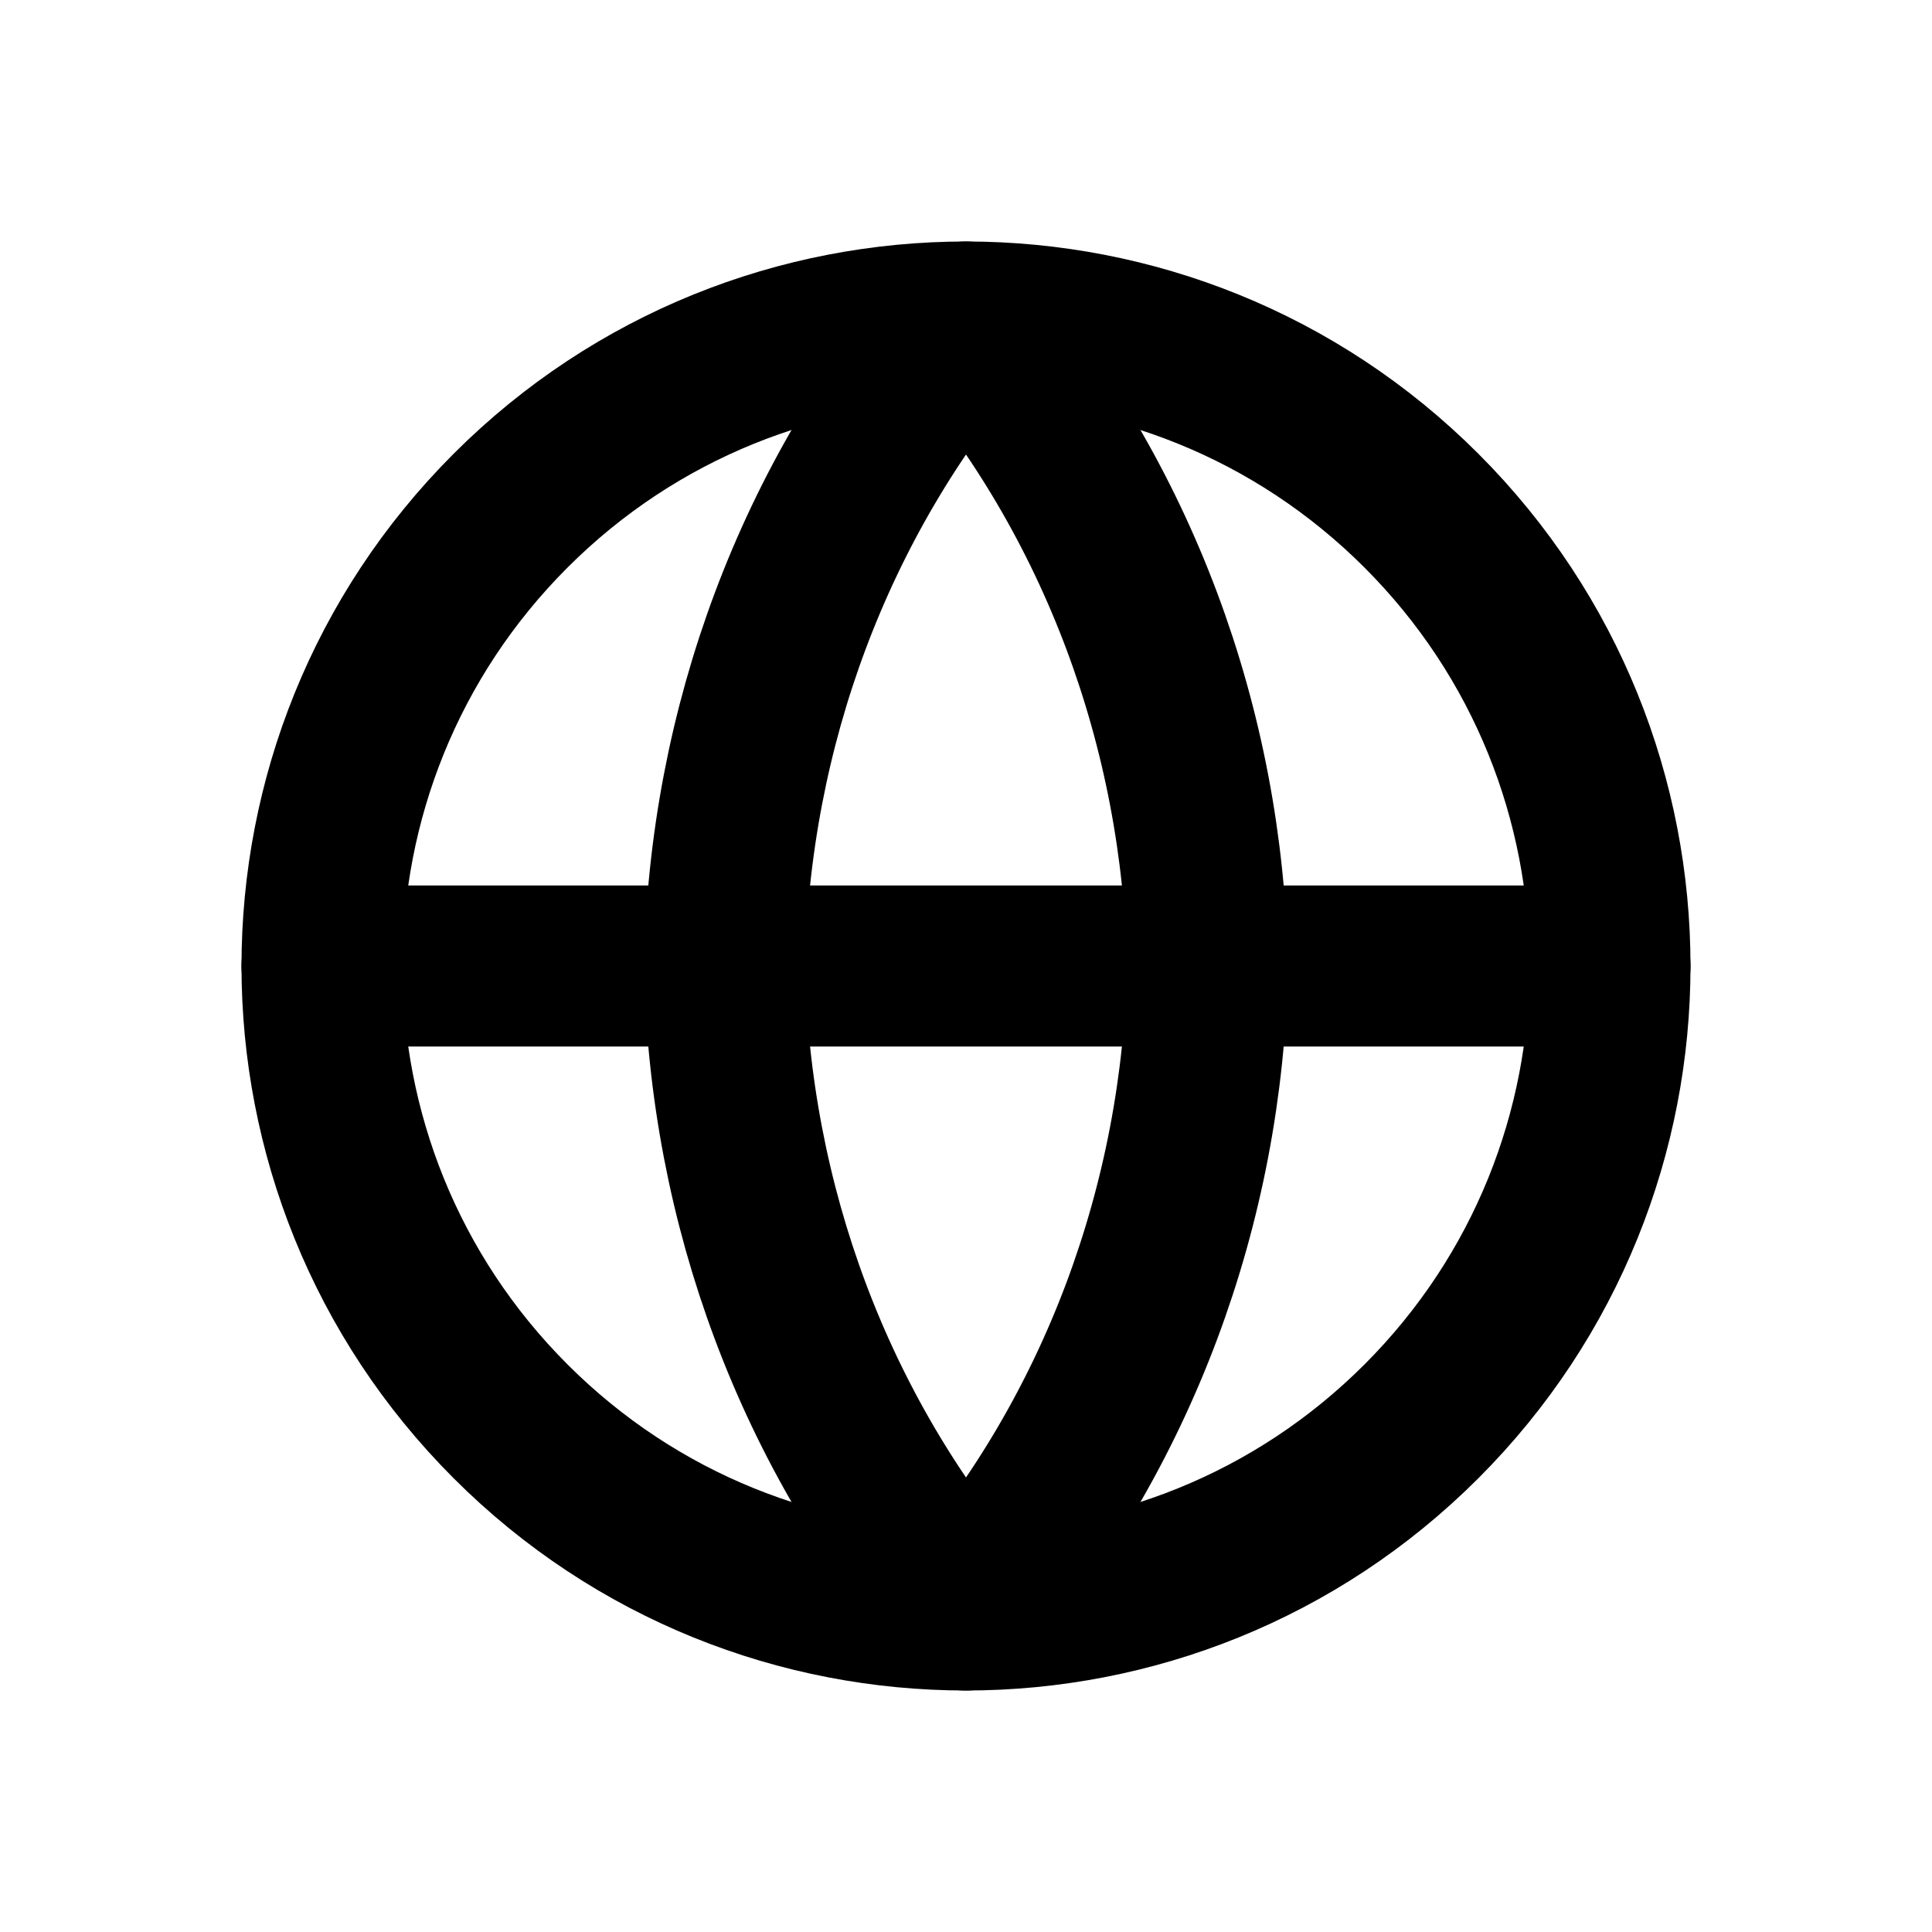 <svg width="24" height="24" viewBox="0 0 24 24" fill="none" xmlns="http://www.w3.org/2000/svg">
<path d="M17.657 6.343C20.781 9.467 20.781 14.533 17.657 17.657C14.533 20.781 9.467 20.781 6.343 17.657C3.219 14.533 3.219 9.467 6.343 6.343C9.467 3.219 14.533 3.219 17.657 6.343" stroke="black" stroke-width="2" stroke-linecap="round" stroke-linejoin="round"/>
<path d="M4 12H20" stroke="black" stroke-width="2" stroke-linecap="round" stroke-linejoin="round"/>
<path fill-rule="evenodd" clip-rule="evenodd" d="M12 4V4C13.876 6.191 14.942 9.034 15 12L15 12C14.942 14.966 13.876 17.809 12 20H12C10.124 17.809 9.058 14.966 9 12L9 12C9.058 9.034 10.124 6.191 12 4L12 4Z" stroke="black" stroke-width="2" stroke-linecap="round" stroke-linejoin="round"/>
</svg>
